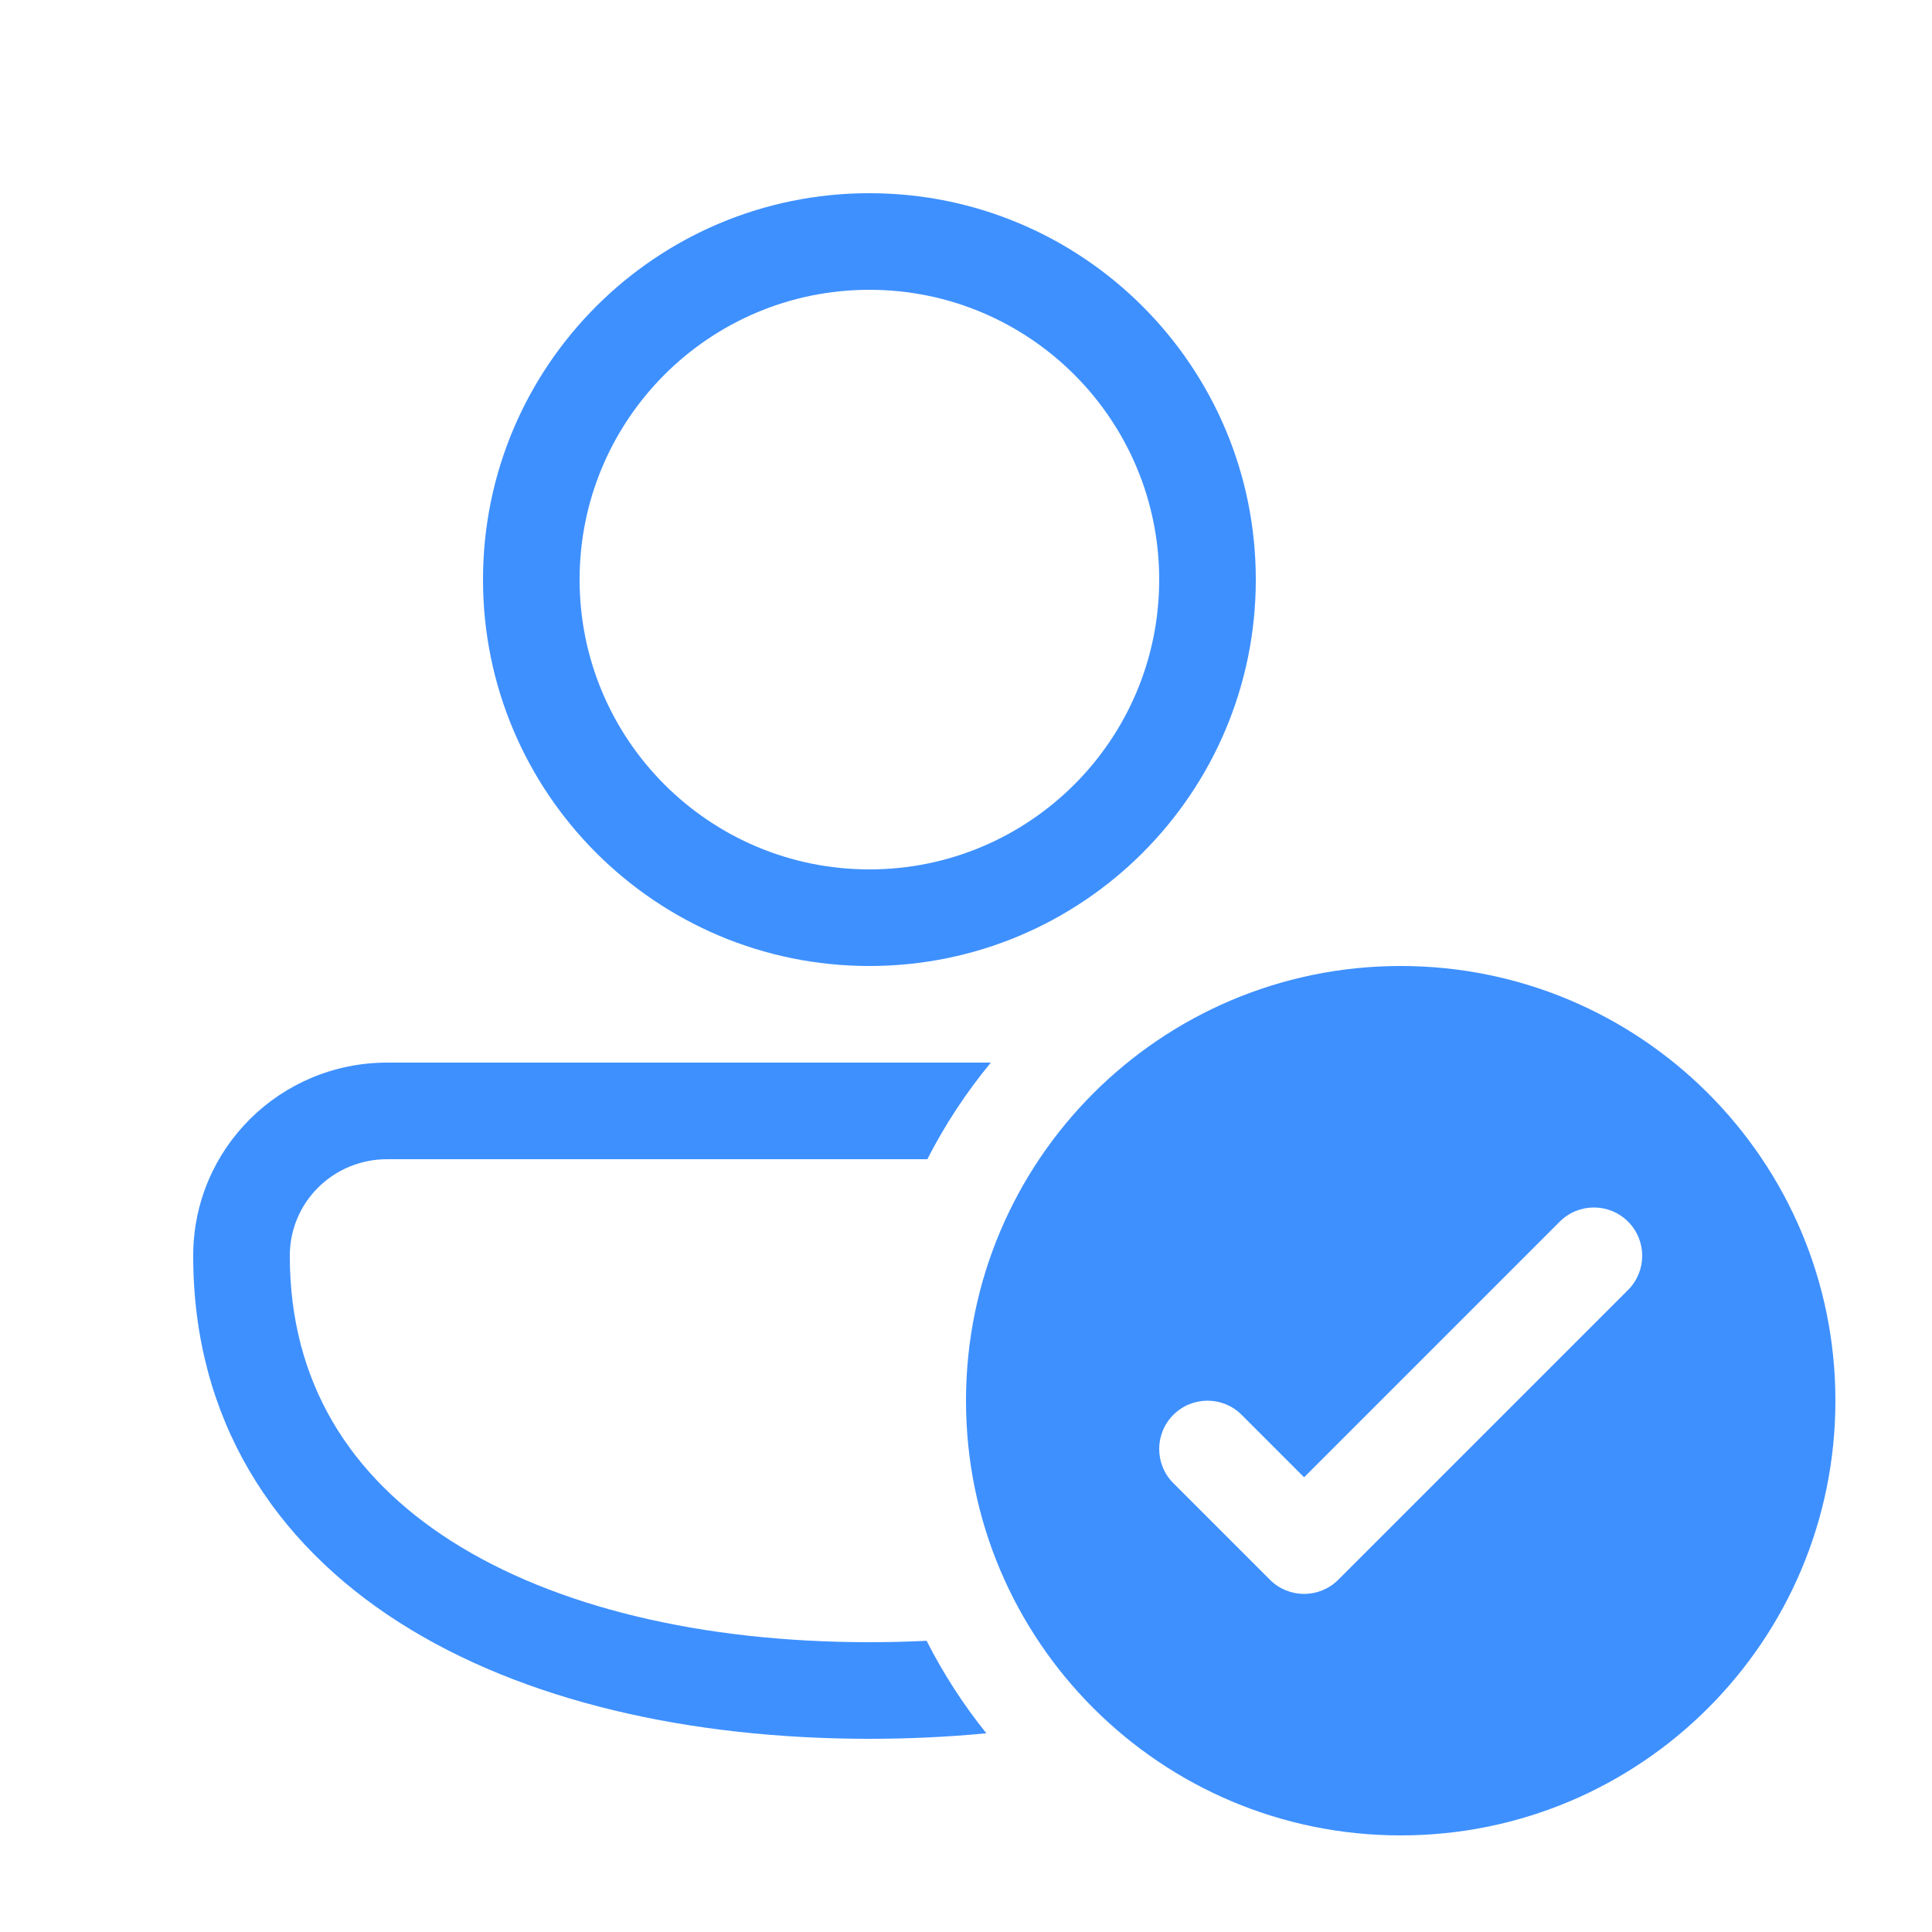 <?xml version="1.0" encoding="UTF-8"?>
<svg xmlns="http://www.w3.org/2000/svg" width="185" height="185" viewBox="0 0 185 185" fill="none">
  <path d="M46.25 55.5C46.25 35.066 62.816 18.5 83.25 18.5C103.684 18.5 120.25 35.066 120.25 55.5C120.25 75.934 103.684 92.5 83.25 92.5C62.816 92.5 46.25 75.934 46.25 55.5ZM83.25 27.75C67.924 27.75 55.5 40.174 55.5 55.5C55.5 70.826 67.924 83.25 83.25 83.25C98.576 83.25 111 70.826 111 55.5C111 40.174 98.576 27.75 83.25 27.75Z" fill="#3E90FF"></path>
  <path d="M18.5 120.25C18.5 109.954 26.854 101.75 37.081 101.75H94.879C92.532 104.591 90.489 107.691 88.797 111H37.081C31.893 111 27.75 115.132 27.75 120.25C27.75 132.357 33.506 141.374 43.222 147.569C53.125 153.883 67.2 157.25 83.25 157.25C85.104 157.25 86.931 157.205 88.729 157.116C90.33 160.271 92.25 163.236 94.447 165.97C90.794 166.325 87.05 166.5 83.25 166.5C66.094 166.5 50.107 162.929 38.249 155.369C26.204 147.688 18.5 135.893 18.5 120.25Z" fill="#3E90FF"></path>
  <path d="M175.75 134.125C175.75 157.114 157.114 175.75 134.125 175.75C111.136 175.75 92.5 157.114 92.5 134.125C92.5 111.136 111.136 92.5 134.125 92.5C157.114 92.5 175.75 111.136 175.75 134.125ZM155.896 116.979C154.089 115.173 151.161 115.173 149.354 116.979L124.875 141.459L118.896 135.479C117.089 133.673 114.161 133.673 112.354 135.479C110.548 137.286 110.548 140.214 112.354 142.021L121.604 151.271C123.411 153.077 126.339 153.077 128.146 151.271L155.896 123.521C157.702 121.714 157.702 118.786 155.896 116.979Z" fill="#3E90FF"></path>
</svg>
